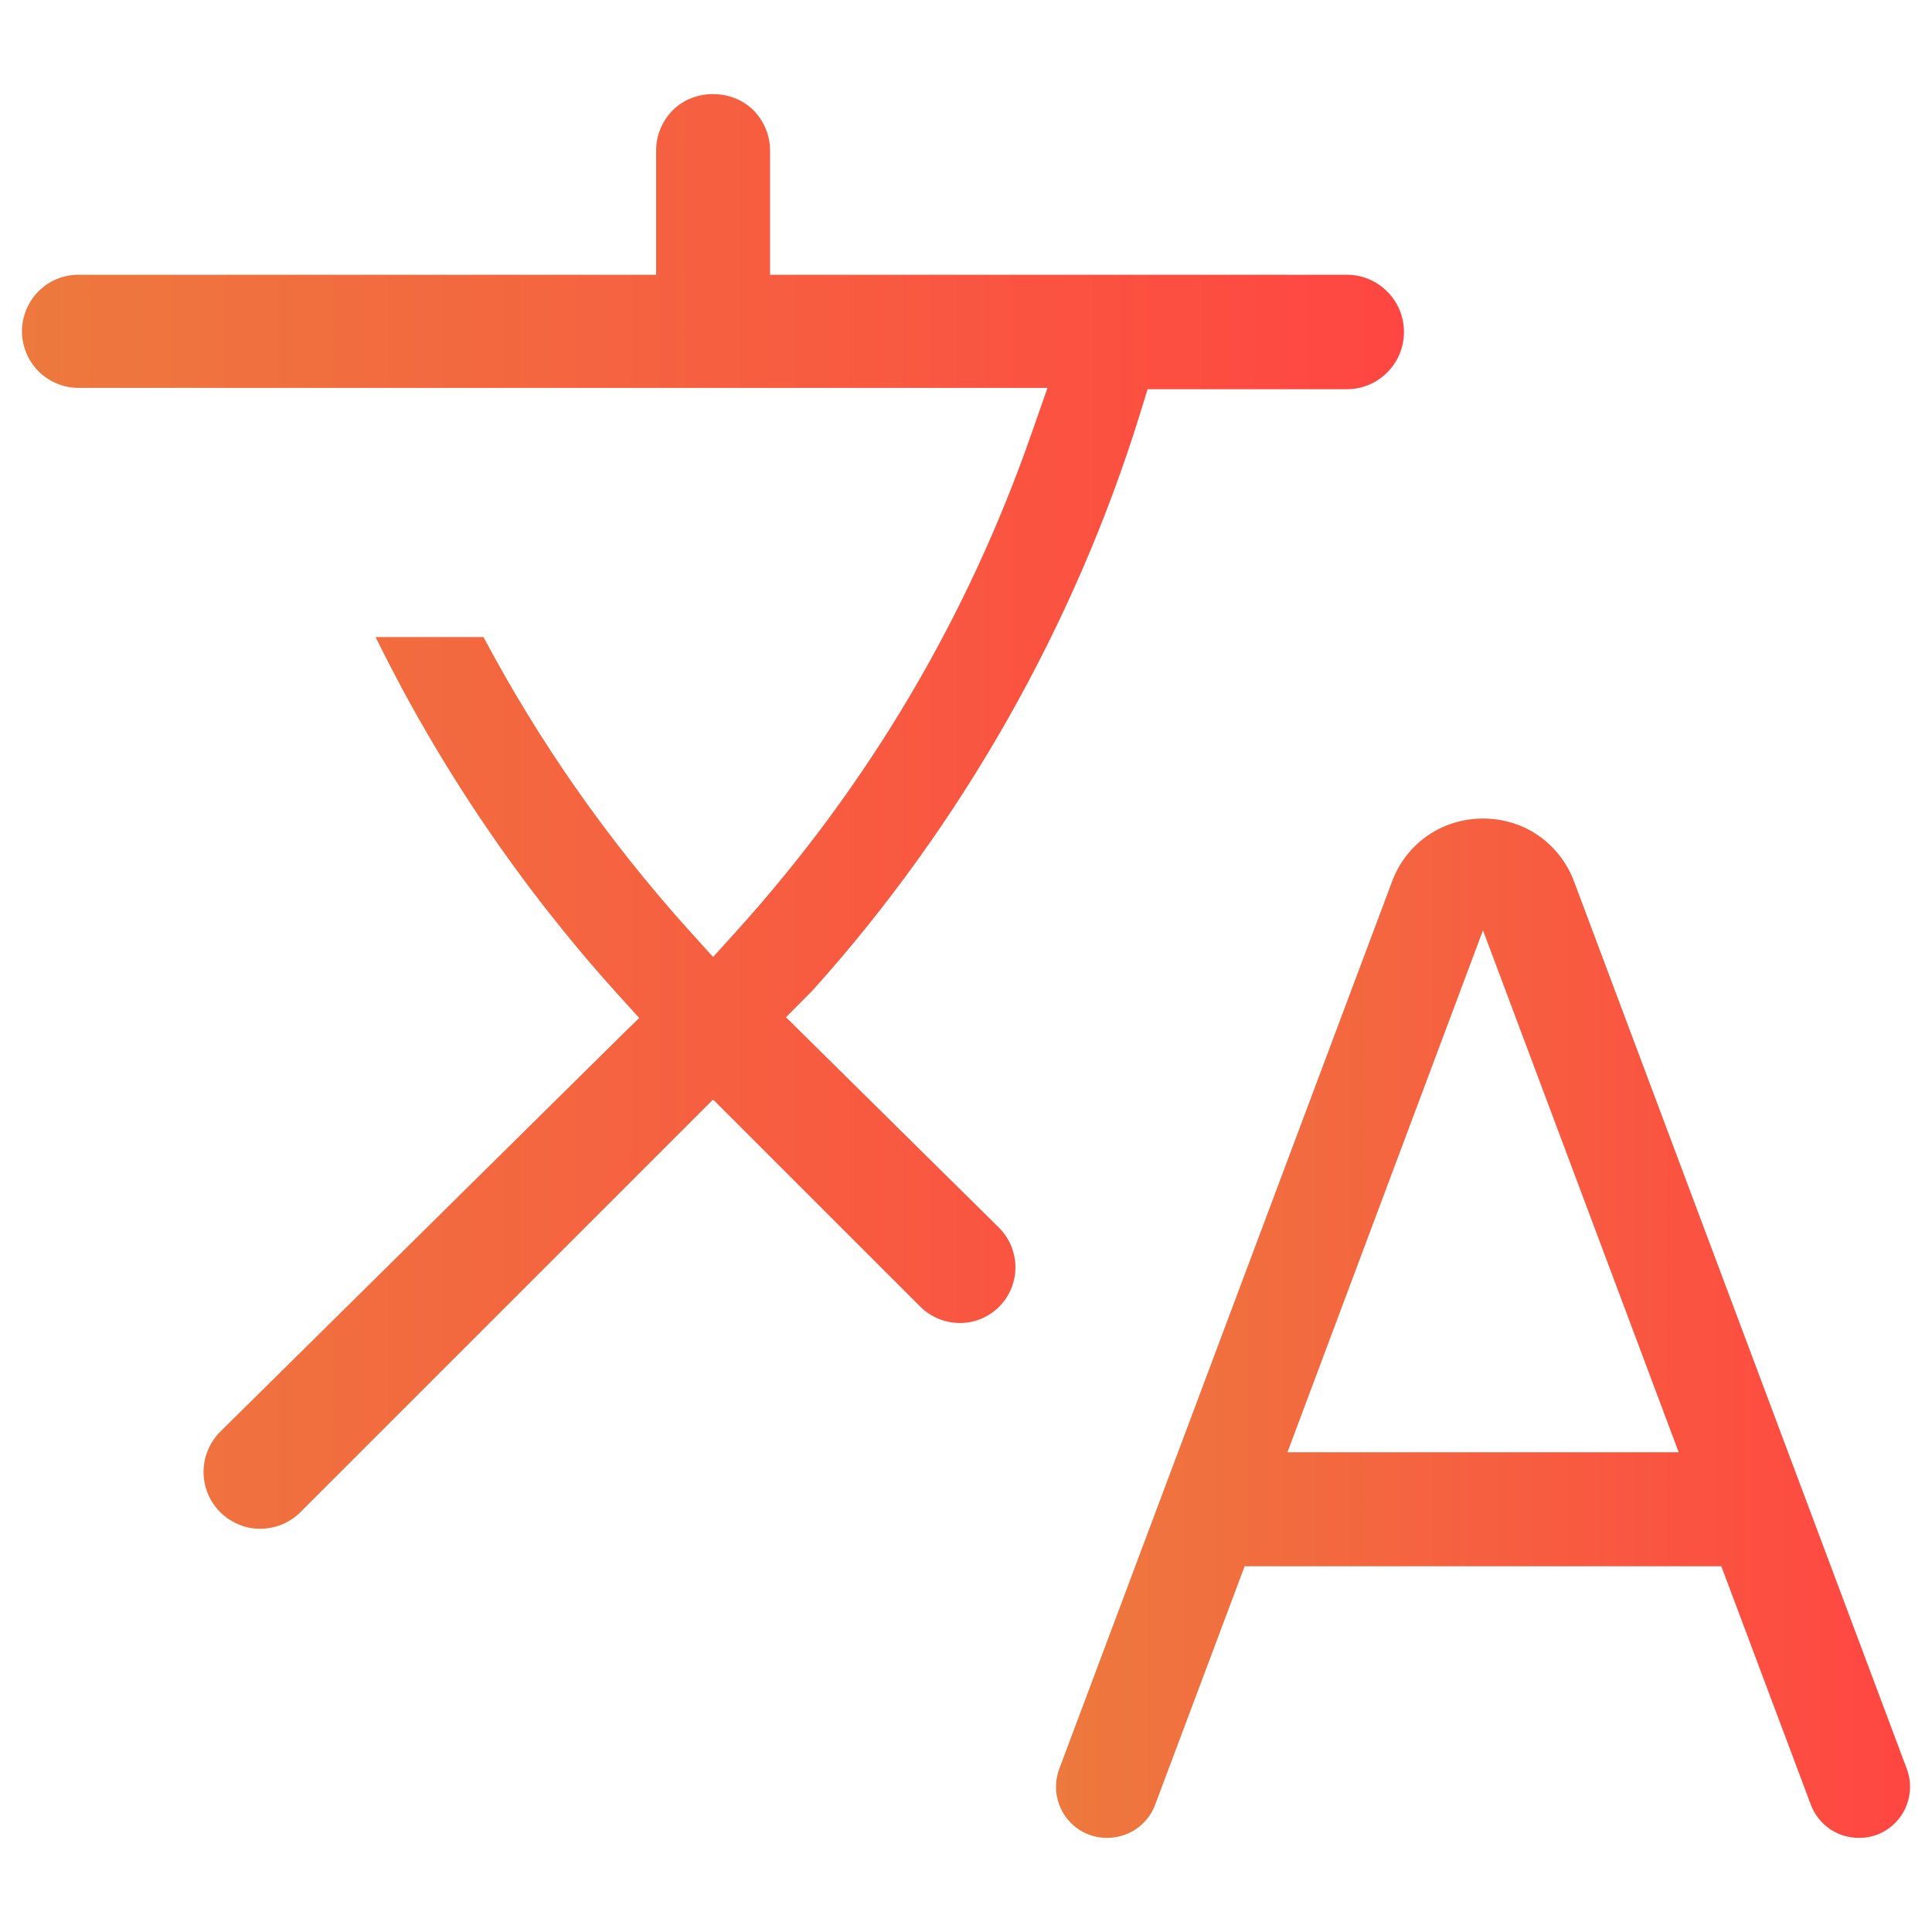 <?xml version="1.0" encoding="UTF-8"?> <svg xmlns="http://www.w3.org/2000/svg" width="44" height="44" viewBox="0 0 44 44" fill="none"><path d="M22.749 27.958L17.9 23.167L18.503 22.56C21.884 18.807 24.472 14.252 25.97 9.403L26.136 8.864H30.676C31.021 8.864 31.348 8.728 31.593 8.482C31.839 8.236 31.974 7.909 31.974 7.561C31.974 7.212 31.839 6.886 31.594 6.641C31.348 6.394 31.021 6.258 30.674 6.257H17.538V3.428C17.538 3.086 17.399 2.752 17.158 2.51C16.668 2.021 15.812 2.02 15.322 2.51C15.081 2.752 14.942 3.086 14.942 3.428V6.257H1.788C1.444 6.257 1.12 6.391 0.877 6.634C0.638 6.874 0.5 7.206 0.5 7.545C0.5 7.884 0.638 8.216 0.877 8.456C1.117 8.696 1.449 8.834 1.788 8.834H23.856L23.5 9.85C22.039 14.053 19.787 17.861 16.808 21.167L16.24 21.795L15.673 21.167C13.854 19.146 12.285 16.908 11.011 14.508H8.553C10.004 17.462 11.855 20.194 14.064 22.639L14.558 23.184L14.212 23.52L5.017 32.605C4.896 32.726 4.802 32.866 4.736 33.023C4.67 33.181 4.637 33.347 4.636 33.519C4.635 33.688 4.668 33.855 4.732 34.015C4.798 34.172 4.892 34.313 5.011 34.434C5.132 34.555 5.272 34.65 5.43 34.715C5.588 34.782 5.729 34.817 5.931 34.816C6.099 34.816 6.263 34.783 6.421 34.719C6.577 34.654 6.719 34.56 6.84 34.44L16.24 25.041L20.959 29.759C21.108 29.907 21.296 30.019 21.501 30.079C21.705 30.139 21.922 30.146 22.128 30.103C22.349 30.054 22.556 29.946 22.724 29.79C22.891 29.634 23.013 29.435 23.076 29.215C23.14 28.996 23.142 28.763 23.085 28.542C23.028 28.321 22.912 28.119 22.749 27.958Z" fill="url(#paint0_linear)"></path><path d="M35.846 20.069C35.685 19.646 35.405 19.285 35.034 19.028C34.291 18.512 33.257 18.514 32.516 19.028C32.145 19.285 31.864 19.645 31.706 20.069L24.124 40.284C24.058 40.46 24.035 40.651 24.058 40.838C24.082 41.023 24.15 41.204 24.258 41.359C24.364 41.513 24.509 41.64 24.675 41.727C25.053 41.925 25.529 41.893 25.879 41.651C26.076 41.515 26.225 41.324 26.308 41.102L28.346 35.671H39.202L41.241 41.103C41.325 41.324 41.474 41.515 41.67 41.651C42.017 41.891 42.492 41.928 42.874 41.728C43.041 41.64 43.185 41.513 43.293 41.358C43.399 41.204 43.468 41.023 43.491 40.838C43.515 40.651 43.491 40.46 43.426 40.284L35.846 20.069ZM29.321 33.074L33.774 21.188L38.231 33.074H29.321Z" fill="url(#paint1_linear)"></path><defs><linearGradient id="paint0_linear" x1="0.5" y1="18.479" x2="31.974" y2="18.479" gradientUnits="userSpaceOnUse"><stop stop-color="#ED793E"></stop><stop offset="1" stop-color="#FF4642"></stop></linearGradient><linearGradient id="paint1_linear" x1="24.05" y1="30.249" x2="43.5" y2="30.249" gradientUnits="userSpaceOnUse"><stop stop-color="#ED793E"></stop><stop offset="1" stop-color="#FF4642"></stop></linearGradient></defs></svg> 